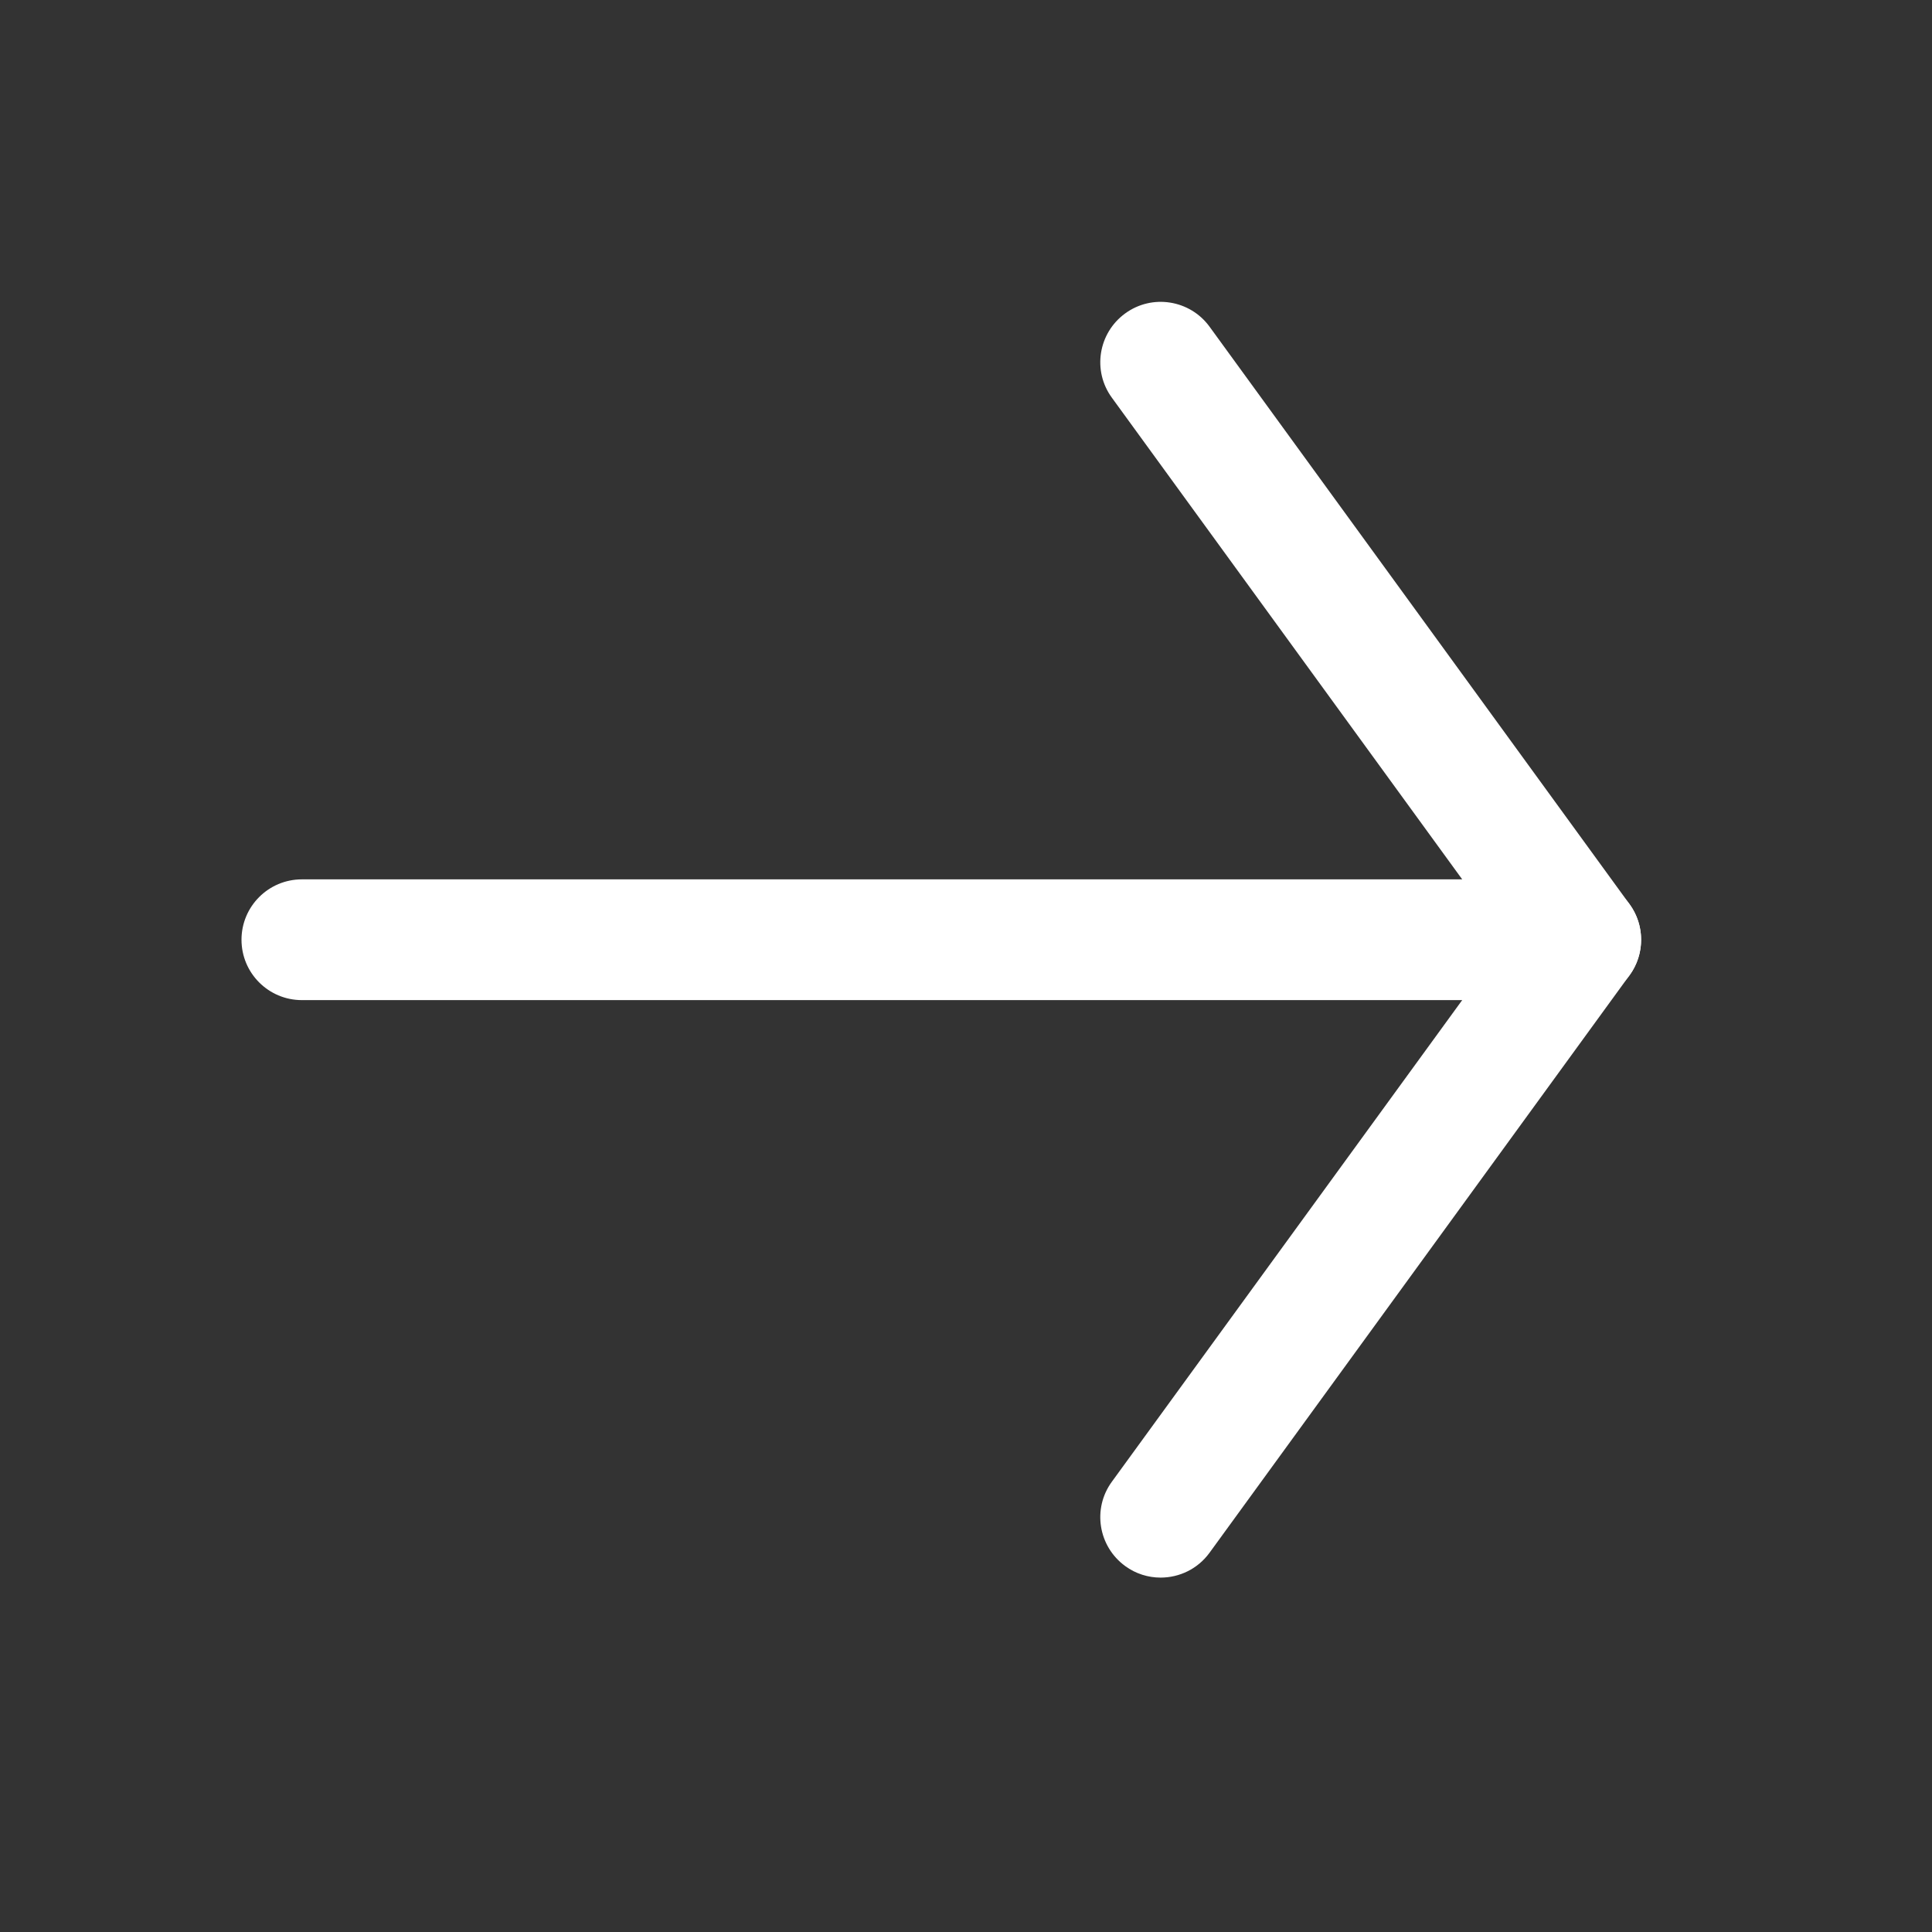 <?xml version="1.0" encoding="UTF-8"?>
<svg width="32px" height="32px" viewBox="0 0 32 32" version="1.1" xmlns="http://www.w3.org/2000/svg" xmlns:xlink="http://www.w3.org/1999/xlink">
    <rect x="0" y="0" width="32" height="32" fill="#333333" stroke="none"/>
    <title>arrow-white</title>
    <defs></defs>
    <g id="icons/arrow-white" stroke="none" stroke-width="1" fill="none" fill-rule="evenodd">
        <path d="M19.223,26.13 C19.02,26.13 18.813,26.068 18.637,25.939 C18.19,25.613 18.09,24.988 18.416,24.542 L24.946,15.565 L18.416,6.587 C18.09,6.141 18.19,5.516 18.637,5.191 C19.082,4.866 19.709,4.965 20.034,5.411 L26.991,14.977 C27.246,15.327 27.246,15.802 26.991,16.152 L20.034,25.718 C19.838,25.987 19.534,26.13 19.223,26.13" id="Fill-1" fill="#FFFFFF"></path>
        <path d="M26.182,16.565 L5,16.565 C4.448,16.565 4,16.118 4,15.565 C4,15.012 4.448,14.565 5,14.565 L26.182,14.565 C26.735,14.565 27.182,15.012 27.182,15.565 C27.182,16.118 26.735,16.565 26.182,16.565" id="Fill-3" fill="#FFFFFF"></path>
    </g>
</svg>